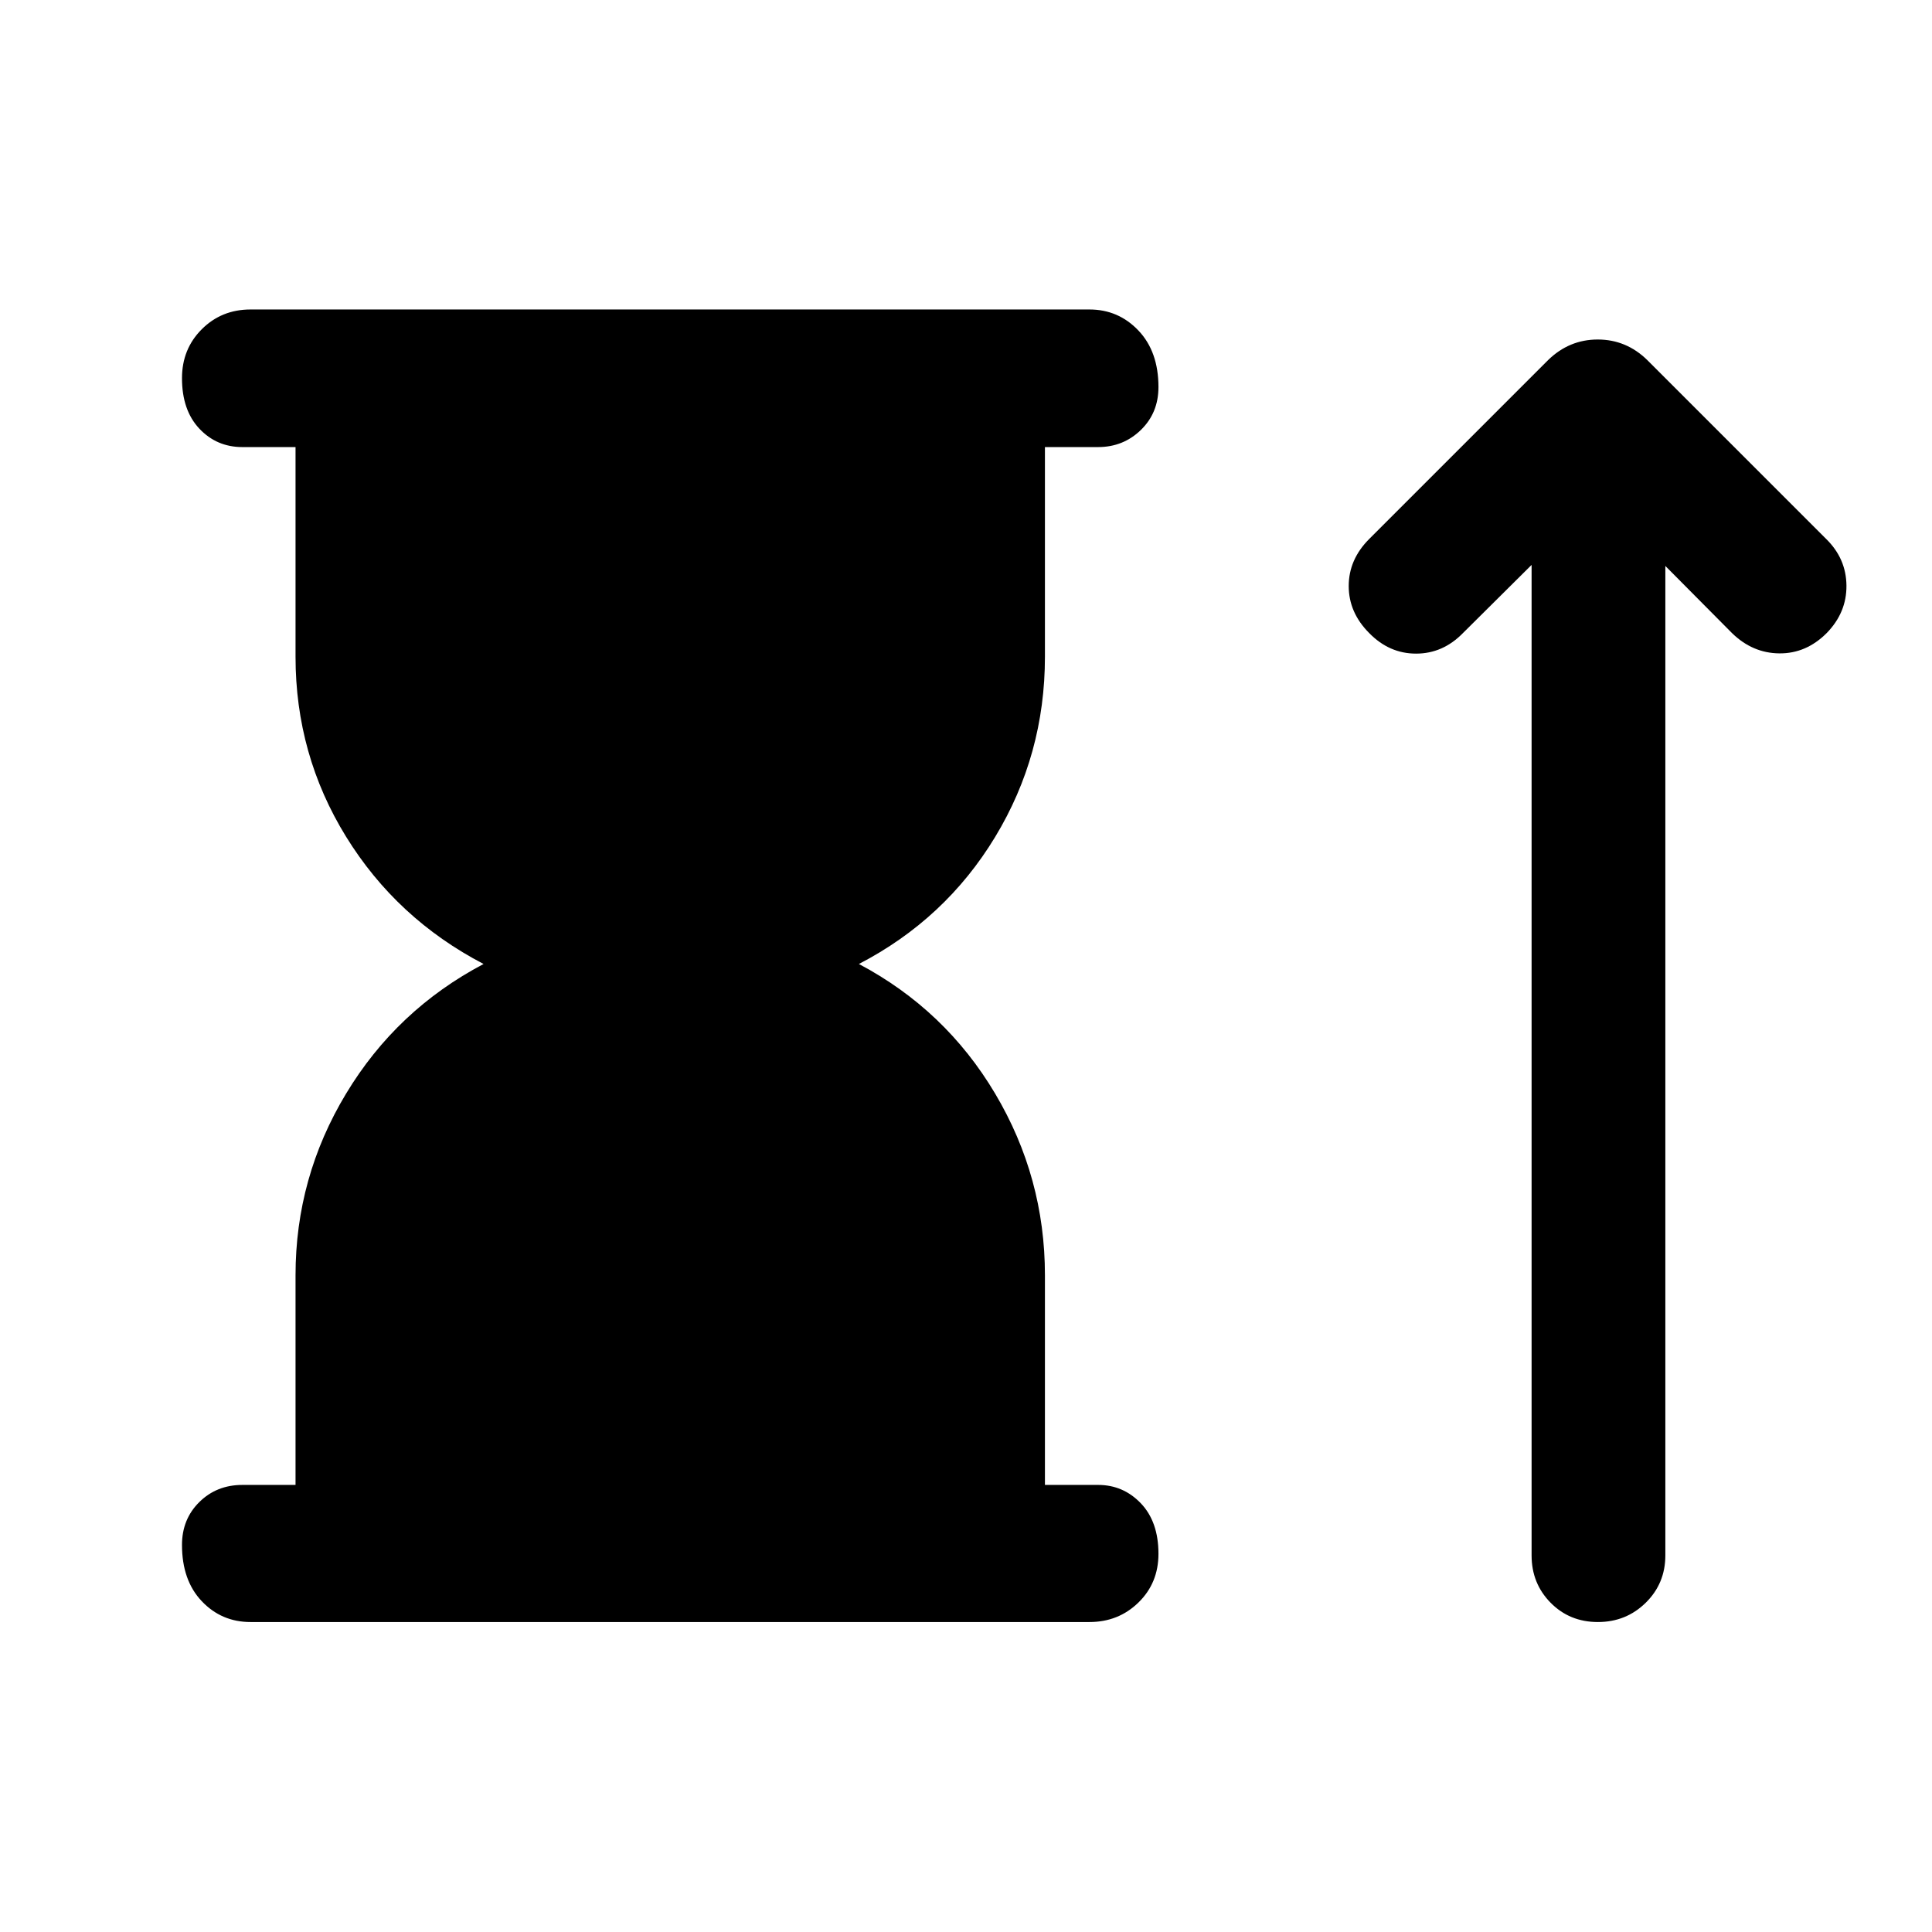 <svg xmlns="http://www.w3.org/2000/svg" width="48" height="48" viewBox="0 -960 960 960"><path d="M146.85-222.15v-104.18q0-48.61 25.12-90.26 25.12-41.65 68.31-64.41-43.19-22.52-68.31-63.24-25.12-40.72-25.12-89.43v-104.18h-26.42q-12.75 0-21.37-9.15-8.63-9.16-8.63-25.09 0-14.5 9.83-24.31 9.82-9.82 24.24-9.82h416.83q14.42 0 24.36 10.47t9.94 28.08q0 12.82-8.74 21.32-8.75 8.5-21.26 8.5h-26.41v104.18q0 48.71-24.74 89.55-24.74 40.84-67.7 63.12 42.96 22.76 67.7 64.41 24.74 41.65 24.74 90.26v104.18h26.41q12.51 0 21.26 9.15 8.74 9.16 8.74 25.09 0 14.5-9.94 24.19-9.94 9.7-24.36 9.7H124.5q-14.42 0-24.24-10.35-9.83-10.35-9.83-27.96 0-12.82 8.63-21.32 8.62-8.5 21.37-8.5h26.42ZM761.04-679.3l-34.13 33.89q-9.95 10.19-23.27 10.19-13.31 0-23.27-10.19-10.2-10.2-10.2-23.39 0-13.2 10.2-23.4l88.91-88.91q10.47-10.19 24.63-10.19 14.16 0 24.59 10.19l88.91 88.91q9.96 9.76 10.08 23.18.12 13.41-9.84 23.61-10.19 10.19-23.51 10.07-13.31-.12-23.51-10.07l-33.13-33.37v491.65q0 13.95-9.75 23.53-9.75 9.58-23.77 9.58t-23.48-9.58q-9.46-9.58-9.46-23.53V-679.3Z"/></svg>